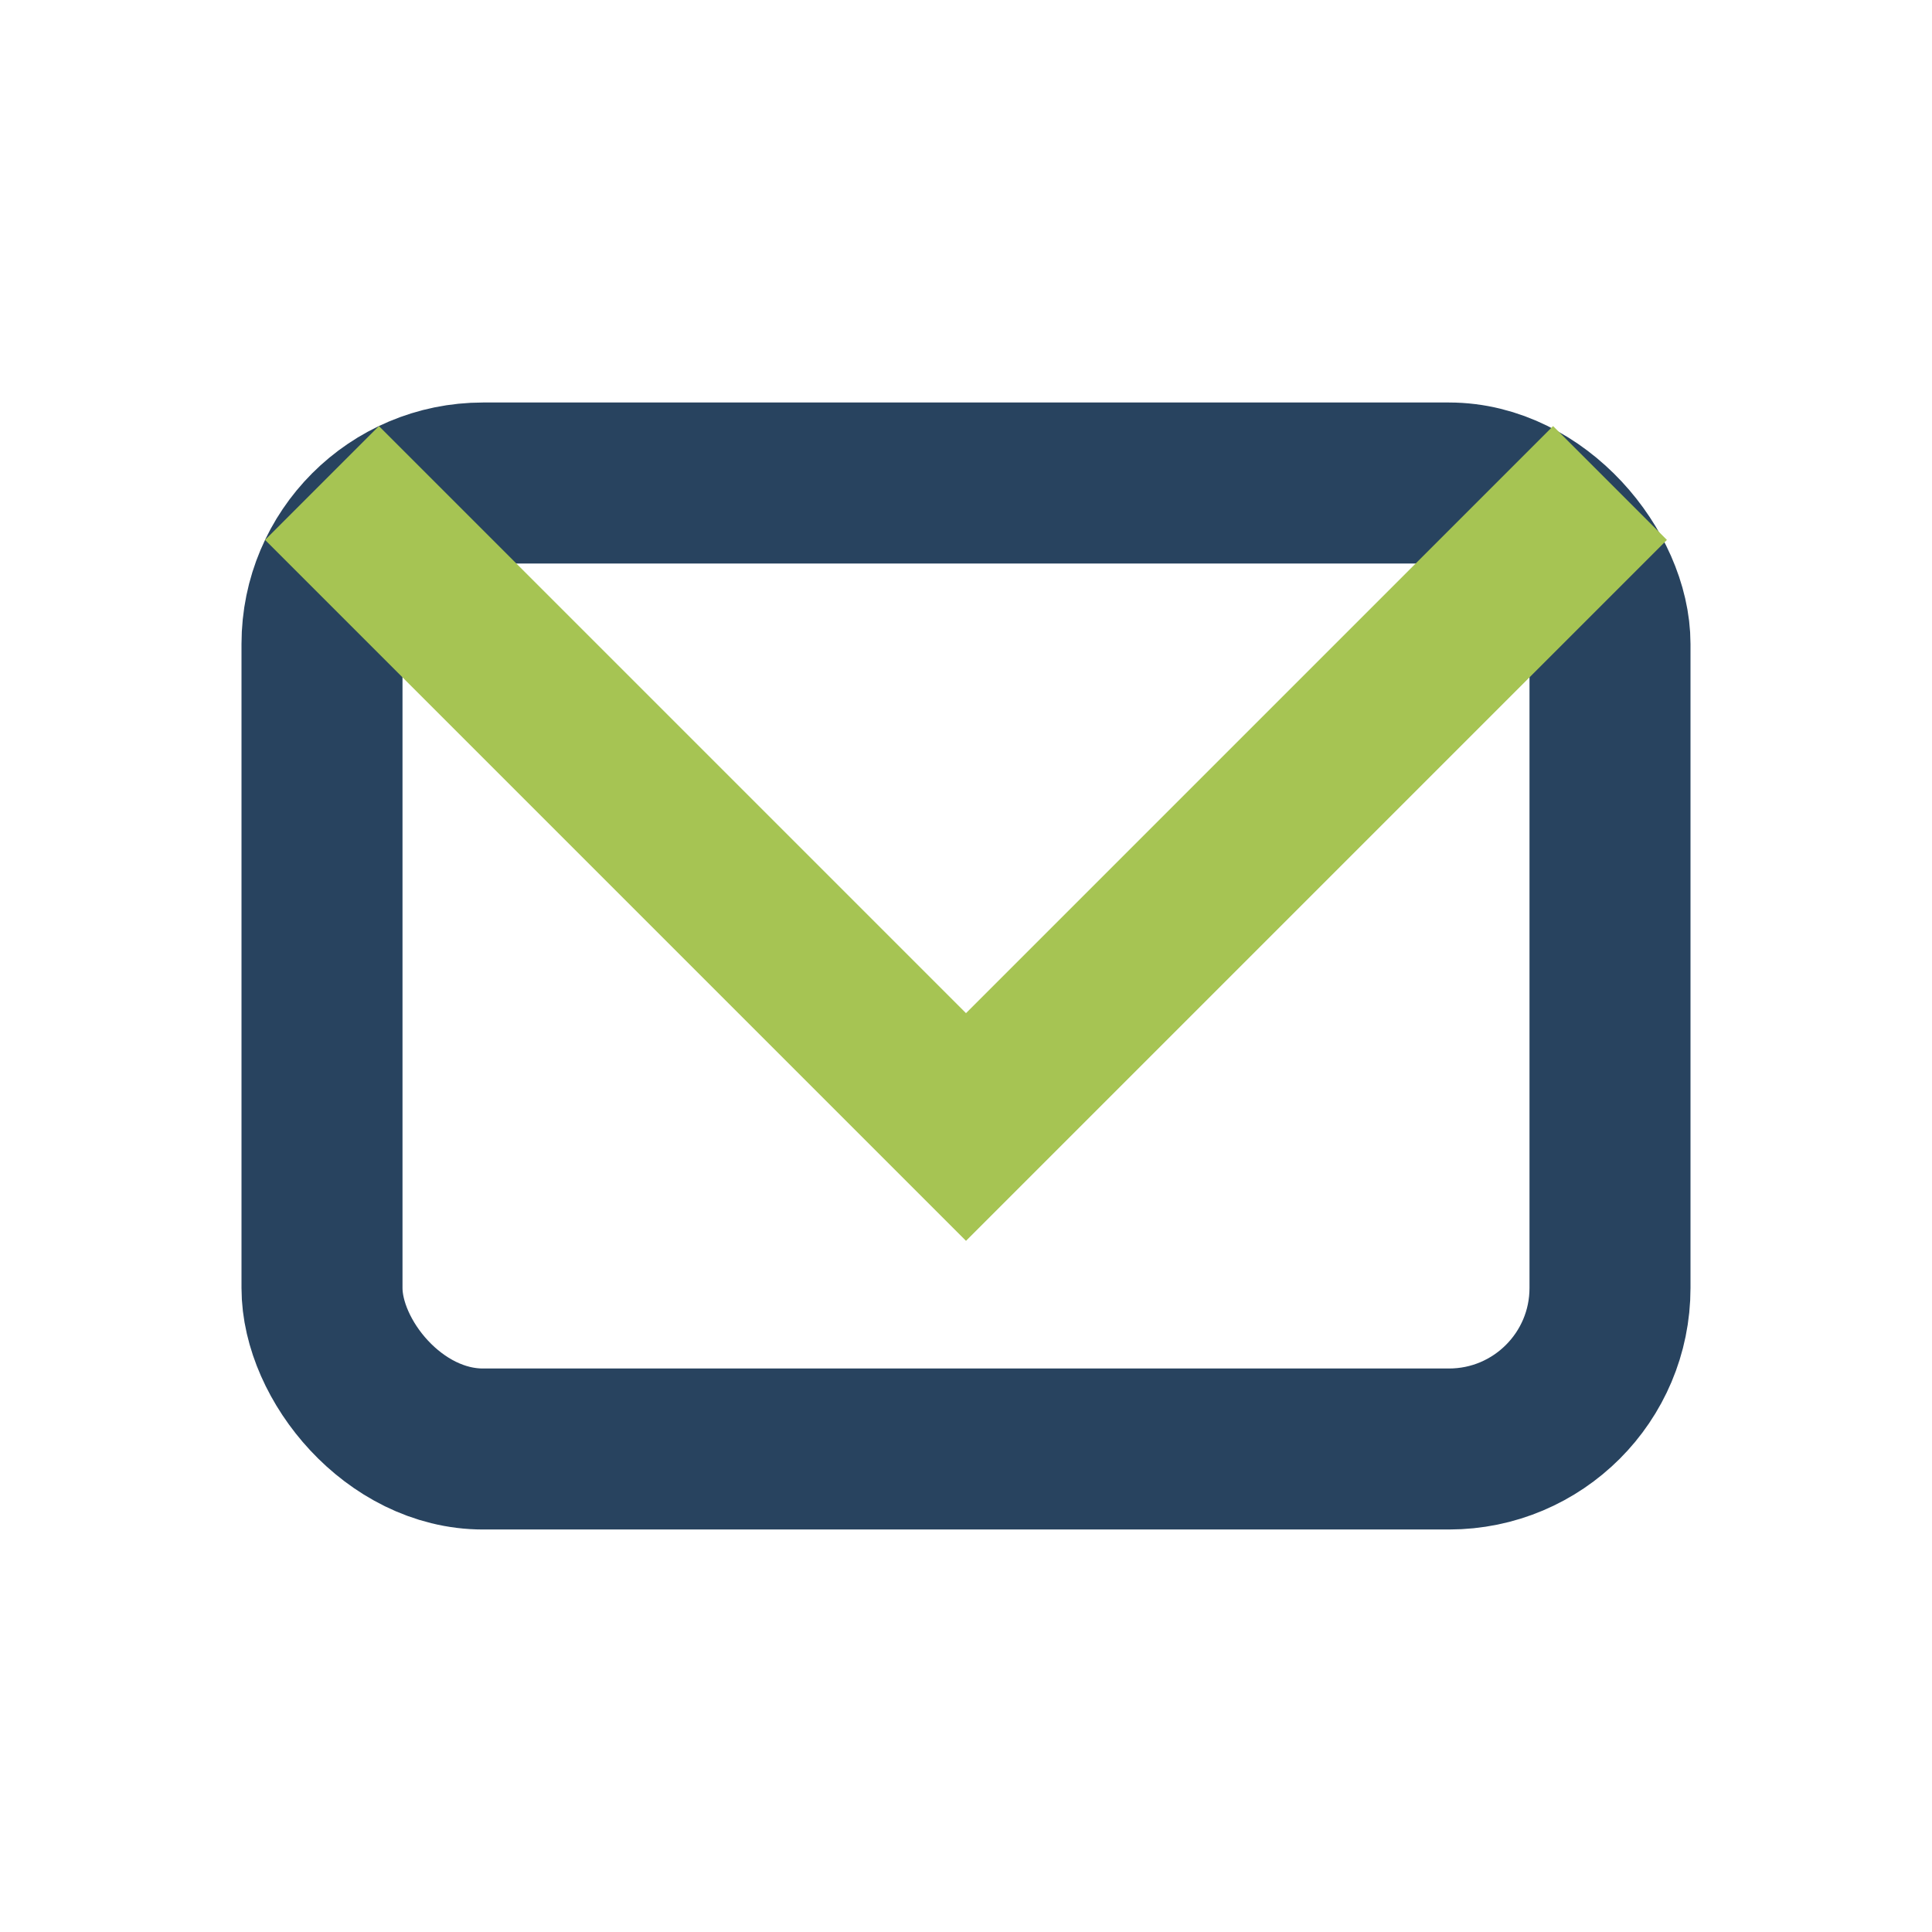<?xml version="1.0" encoding="UTF-8"?>
<svg xmlns="http://www.w3.org/2000/svg" width="24" height="24" viewBox="0 0 24 24"><rect x="4" y="6" width="16" height="12" rx="2" fill="none" stroke="#28435F" stroke-width="2"/><polyline points="4,6 12,14 20,6" fill="none" stroke="#A6C453" stroke-width="2"/></svg>